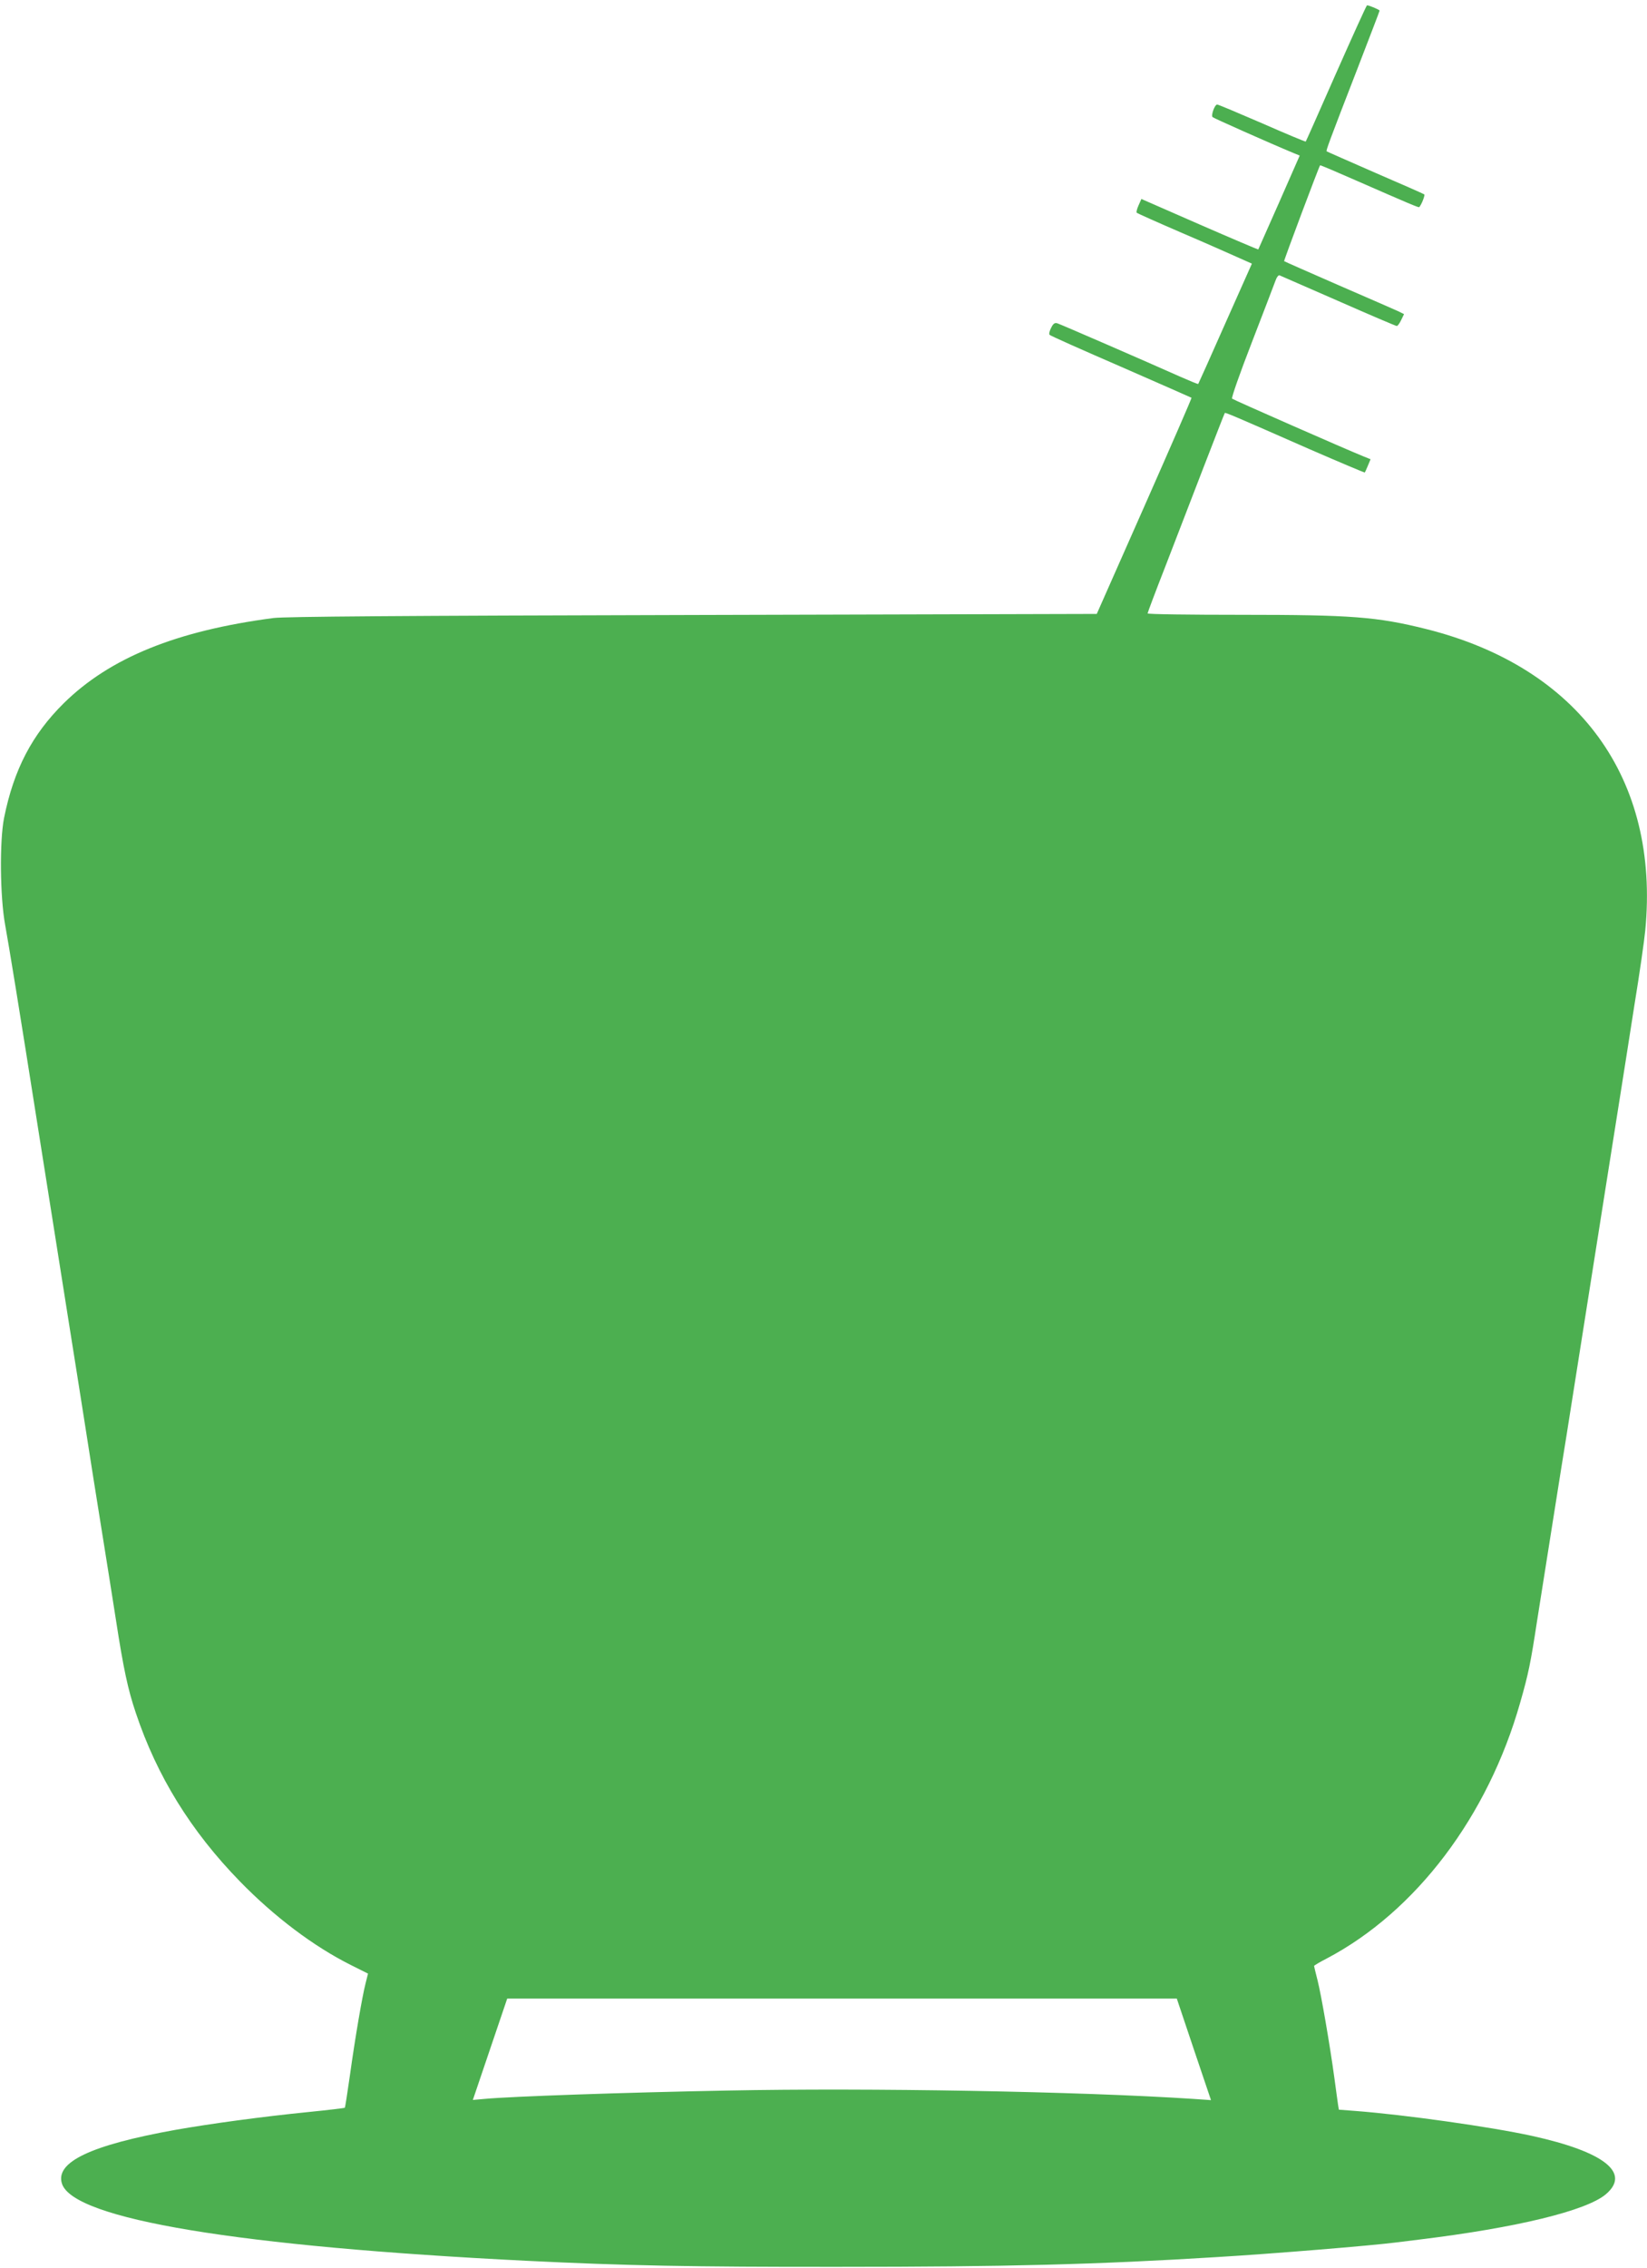<?xml version="1.0" standalone="no"?>
<!DOCTYPE svg PUBLIC "-//W3C//DTD SVG 20010904//EN"
 "http://www.w3.org/TR/2001/REC-SVG-20010904/DTD/svg10.dtd">
<svg version="1.0" xmlns="http://www.w3.org/2000/svg"
 width="930pt" height="1280pt" viewBox="0 0 930 1280"
 preserveAspectRatio="xMidYMid meet">
<g transform="translate(0,1280) scale(0.1,-0.1)"
fill="#4caf50" stroke="none">
<path d="M7545 12388 c-93 -211 -170 -385 -172 -387 -1 -2 -112 44 -246 103
-134 58 -248 106 -254 106 -14 0 -36 -61 -26 -71 6 -6 318 -145 460 -204 l32
-13 -116 -264 c-64 -145 -117 -264 -118 -266 -1 -1 -150 62 -331 141 l-329
144 -16 -36 c-9 -20 -14 -39 -10 -42 3 -3 119 -55 256 -114 138 -59 282 -123
322 -141 l72 -32 -151 -339 c-82 -186 -151 -339 -152 -340 -2 -2 -47 17 -102
41 -197 88 -674 295 -693 301 -15 5 -24 -1 -36 -26 -9 -17 -13 -35 -8 -39 4
-5 186 -86 403 -180 217 -95 397 -174 398 -175 2 -2 -118 -277 -266 -612
l-269 -608 -2279 -6 c-1666 -4 -2303 -9 -2369 -17 -550 -72 -925 -225 -1185
-481 -179 -177 -282 -374 -337 -647 -26 -131 -23 -446 6 -604 23 -128 73 -431
191 -1180 44 -278 116 -732 160 -1010 44 -278 94 -590 110 -695 16 -104 52
-332 80 -505 28 -173 66 -414 85 -535 42 -272 67 -390 112 -523 119 -356 311
-667 588 -951 193 -198 415 -366 627 -472 l96 -48 -14 -56 c-18 -70 -58 -300
-89 -524 -14 -96 -26 -176 -28 -177 -2 -2 -93 -13 -203 -24 -270 -27 -555 -66
-754 -101 -478 -86 -680 -182 -640 -304 66 -200 995 -354 2625 -435 547 -27
929 -35 1765 -34 940 0 1451 13 2130 55 319 19 877 65 1016 83 22 3 80 10 129
16 550 67 944 163 1053 256 141 120 -8 239 -417 329 -232 51 -722 120 -1000
141 l-91 7 -5 31 c-2 17 -12 83 -20 146 -27 198 -75 472 -95 552 -11 43 -20
80 -20 82 0 3 32 22 71 42 504 265 911 803 1093 1445 46 160 59 223 95 459 41
258 147 931 166 1045 13 83 30 192 135 855 21 135 62 391 90 570 28 179 64
406 80 505 16 99 51 325 79 503 29 177 56 366 61 420 83 857 -374 1486 -1238
1702 -277 69 -421 80 -1042 80 -291 0 -530 3 -530 8 0 4 45 124 101 267 55
143 152 395 216 560 64 165 117 302 119 304 3 4 44 -13 478 -204 170 -74 311
-133 312 -132 2 2 10 19 18 39 l15 36 -42 17 c-90 36 -732 318 -740 325 -5 4
45 146 111 316 66 170 125 326 133 347 7 21 18 36 24 33 5 -2 155 -68 332
-145 177 -78 325 -141 330 -141 5 0 16 15 25 34 l16 33 -32 16 c-18 8 -170 75
-337 147 -167 73 -306 134 -308 136 -3 2 196 532 203 541 1 2 90 -36 197 -83
304 -133 360 -157 363 -153 14 16 34 69 28 72 -4 3 -128 58 -277 122 -148 65
-272 119 -274 121 -4 4 10 44 173 464 69 179 126 327 126 330 0 5 -59 30 -71
30 -3 0 -81 -172 -174 -382z m-804 -11154 l97 -287 -102 7 c-639 42 -1825 63
-2629 47 -586 -11 -1219 -33 -1369 -47 l-68 -6 97 286 97 286 1891 0 1890 0
96 -286z"/>
</g>
</svg>
